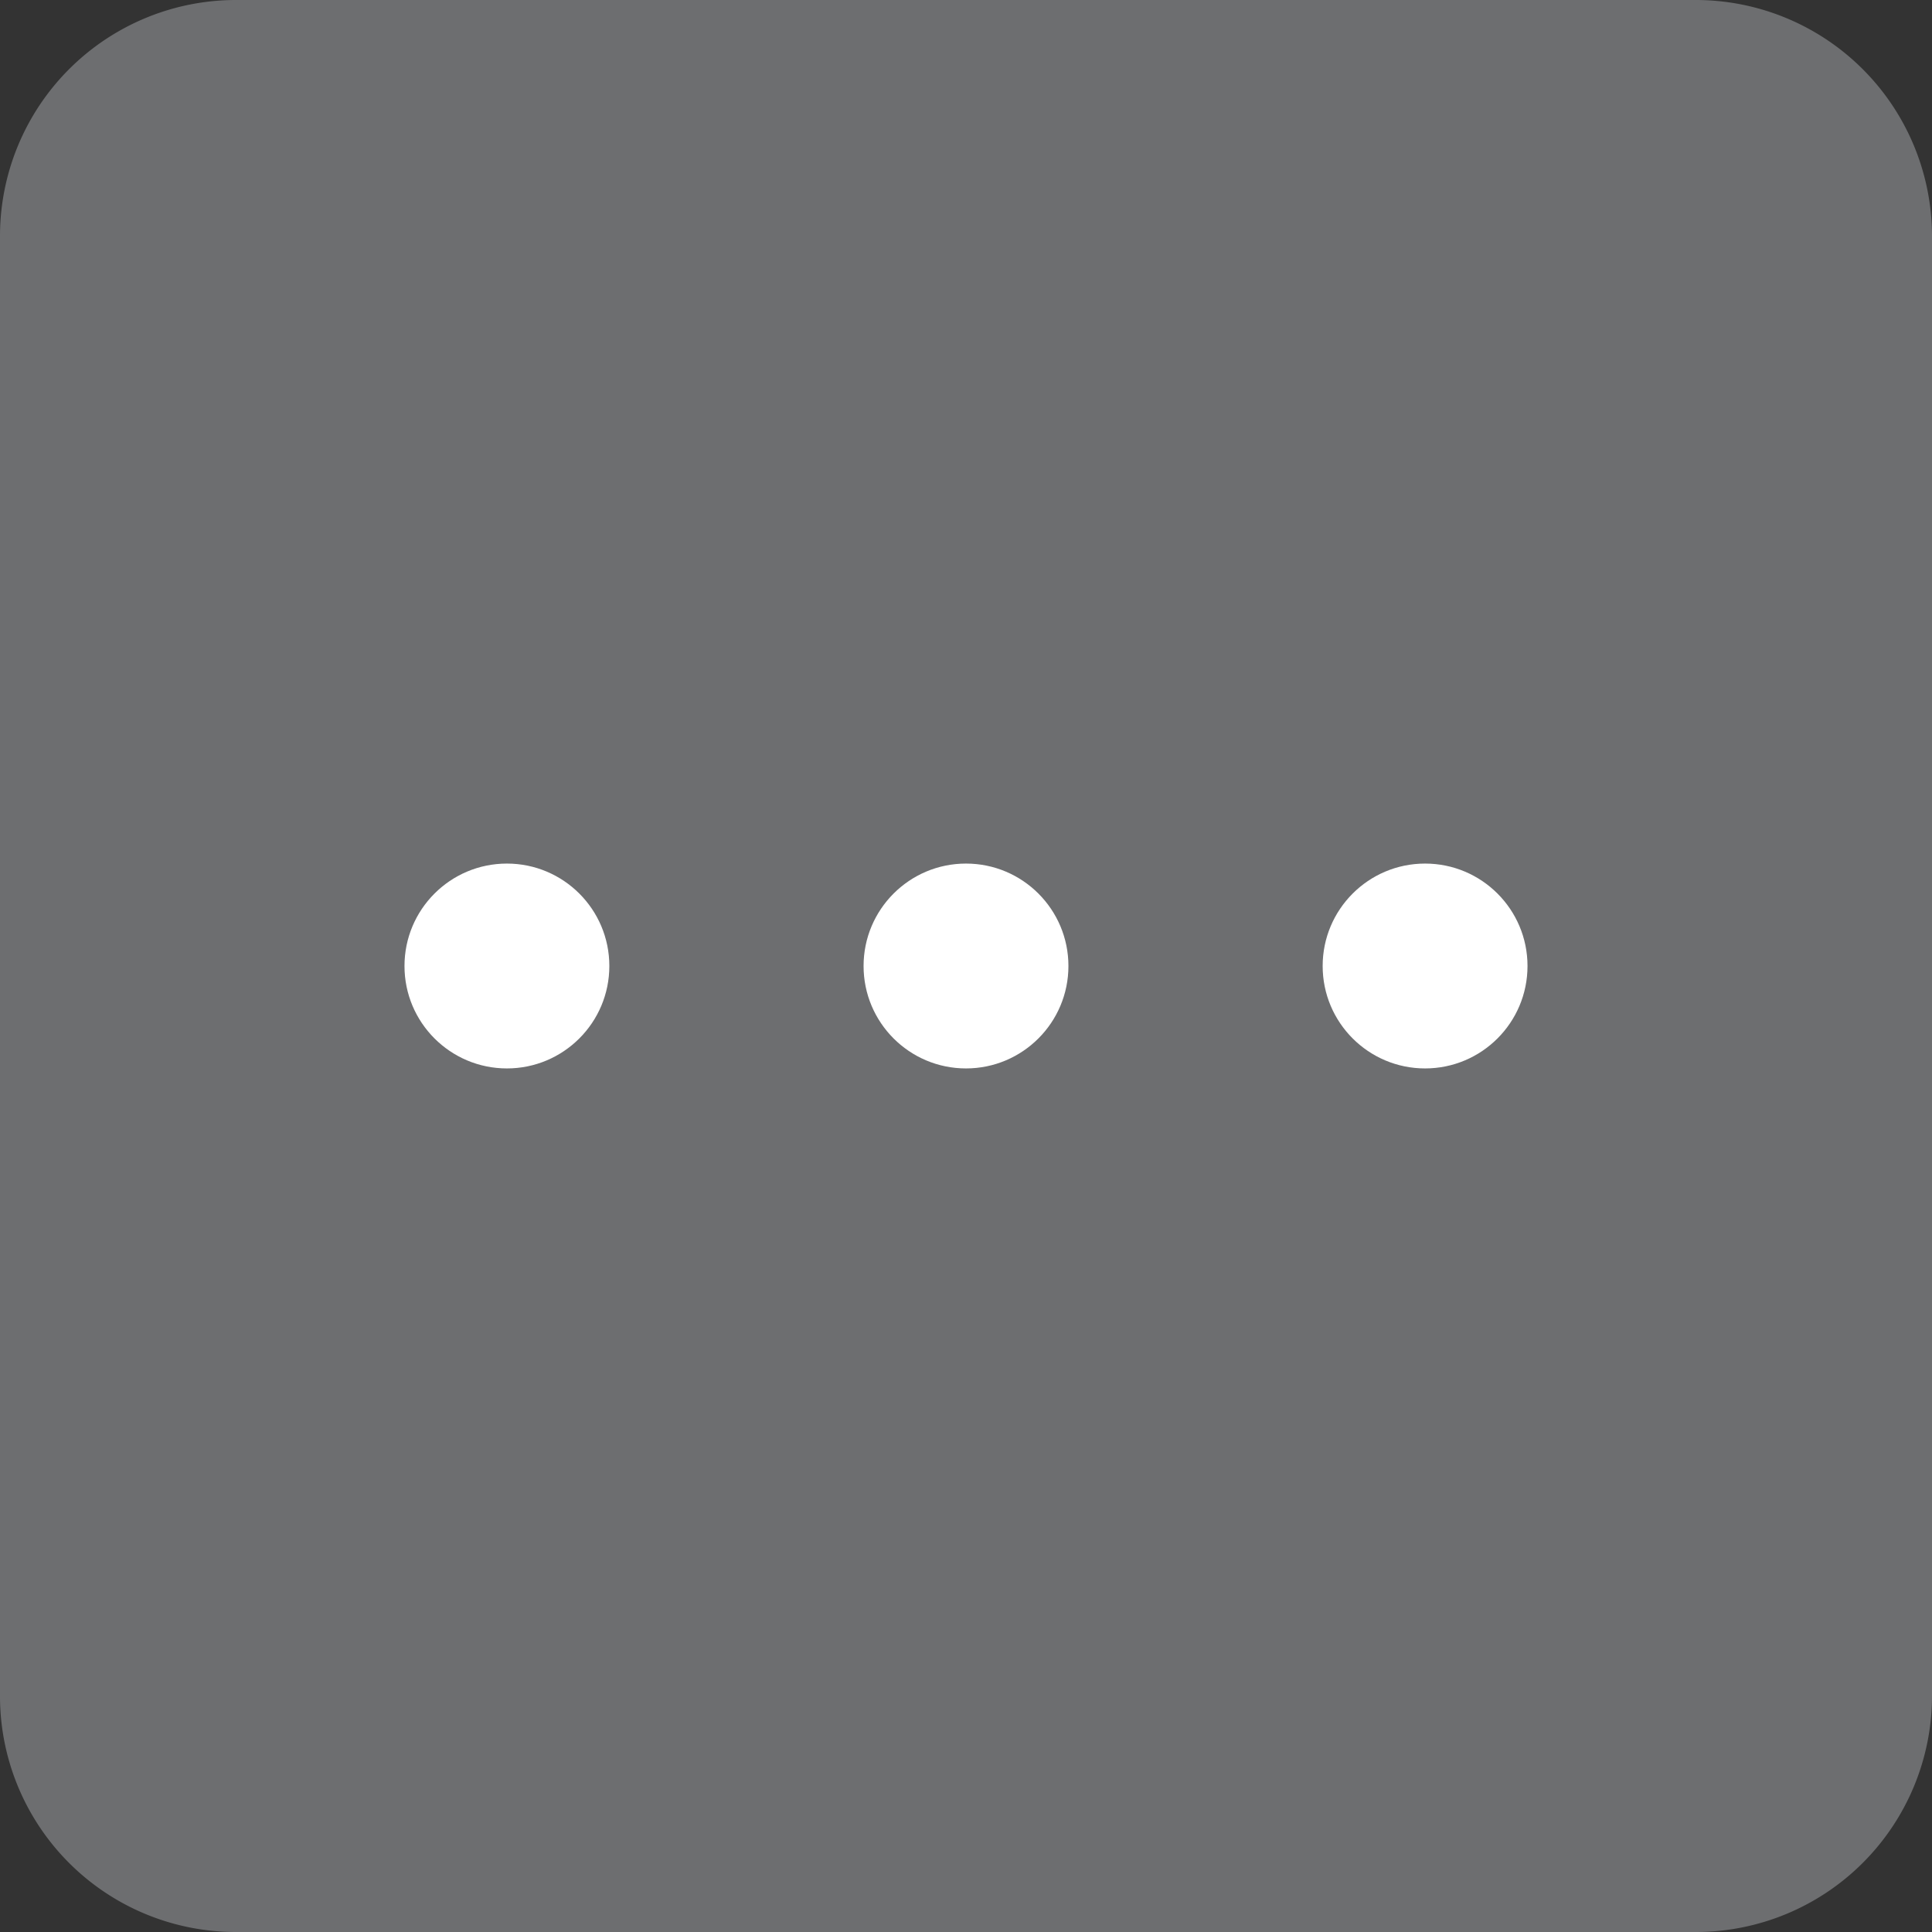 <svg xmlns="http://www.w3.org/2000/svg" width="66" height="66" viewBox="0 0 66 66">
  <rect x="0" y="0" width="66" height="66" fill="#333333" stroke="none"/>
  <defs>
    <style>
      .cls-1 {
        fill: #6d6e70;
      }

      .cls-2 {
        fill: #fff;
      }
    </style>
  </defs>
  <g id="icon">
    <g>
      <path class="cls-1" d="M57.941,66A8.068,8.068,0,0,0,66,57.937V8.05A8.074,8.074,0,0,0,57.95,0H8.075A8.063,8.063,0,0,0,0,8.059V57.937A8.056,8.056,0,0,0,8.075,66H58.184"/>
      <g>
        <circle class="cls-2" cx="33" cy="33" r="3.499"/>
        <circle class="cls-2" cx="48.683" cy="33" r="3.499"/>
        <circle class="cls-2" cx="17.317" cy="33" r="3.499"/>
      </g>
    </g>
  </g>
</svg>
